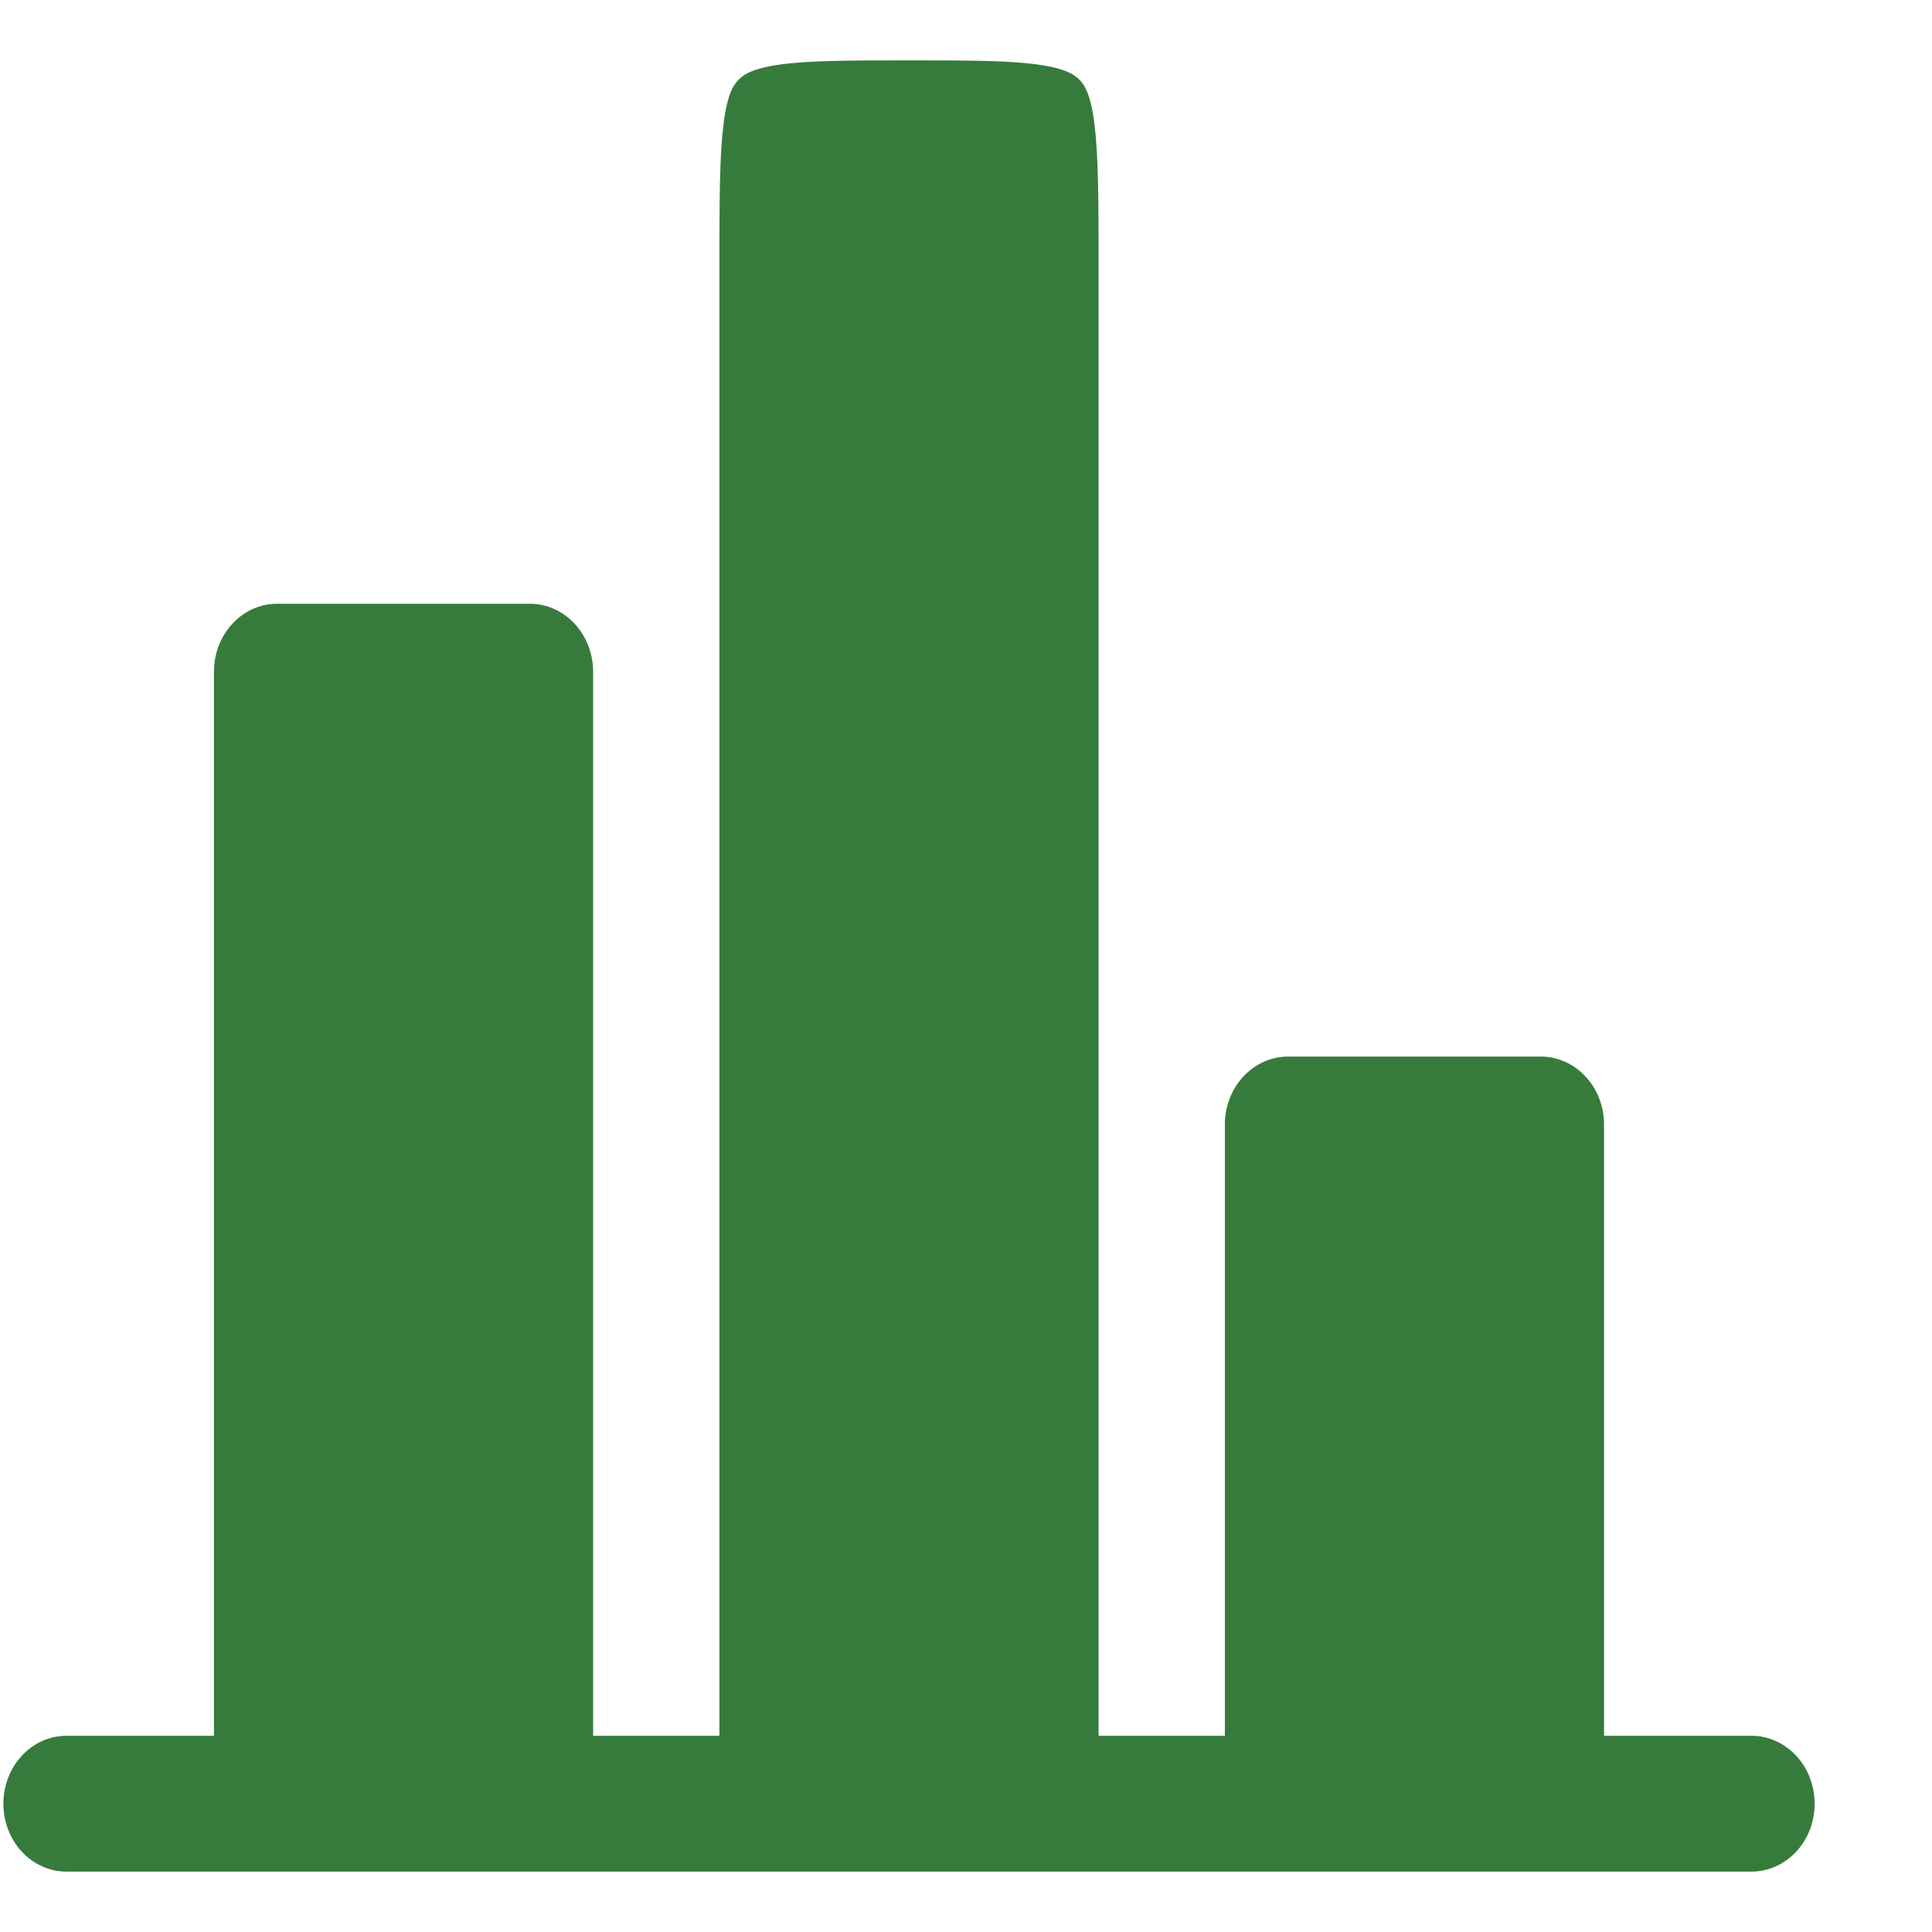 <svg width="16" height="16" viewBox="0 0 16 16" fill="none" xmlns="http://www.w3.org/2000/svg">
<path d="M13.284 9.312C13.284 9.163 13.229 9.02 13.13 8.915C13.032 8.809 12.899 8.75 12.76 8.75H10.667C10.529 8.75 10.396 8.809 10.297 8.915C10.199 9.02 10.144 9.163 10.144 9.312V14.375H9.098V2.188C9.098 1.641 9.096 1.288 9.064 1.028C9.033 0.784 8.984 0.708 8.944 0.665C8.904 0.622 8.833 0.569 8.606 0.536C8.364 0.501 8.036 0.5 7.528 0.5C7.02 0.5 6.691 0.501 6.449 0.536C6.222 0.569 6.151 0.622 6.112 0.665C6.072 0.708 6.022 0.784 5.992 1.028C5.959 1.288 5.958 1.641 5.958 2.188V14.375H4.912V5.562C4.912 5.413 4.856 5.27 4.758 5.165C4.66 5.059 4.527 5 4.388 5H2.295C2.156 5 2.023 5.059 1.925 5.165C1.827 5.27 1.772 5.413 1.772 5.562V14.375H0.551C0.412 14.375 0.279 14.434 0.181 14.54C0.083 14.645 0.028 14.788 0.028 14.938C0.028 15.087 0.083 15.23 0.181 15.335C0.279 15.441 0.412 15.5 0.551 15.5H14.505C14.643 15.5 14.776 15.441 14.875 15.335C14.973 15.23 15.028 15.087 15.028 14.938C15.028 14.788 14.973 14.645 14.875 14.54C14.776 14.434 14.643 14.375 14.505 14.375H13.284V9.312Z" fill="#367B3C"/>
</svg>
